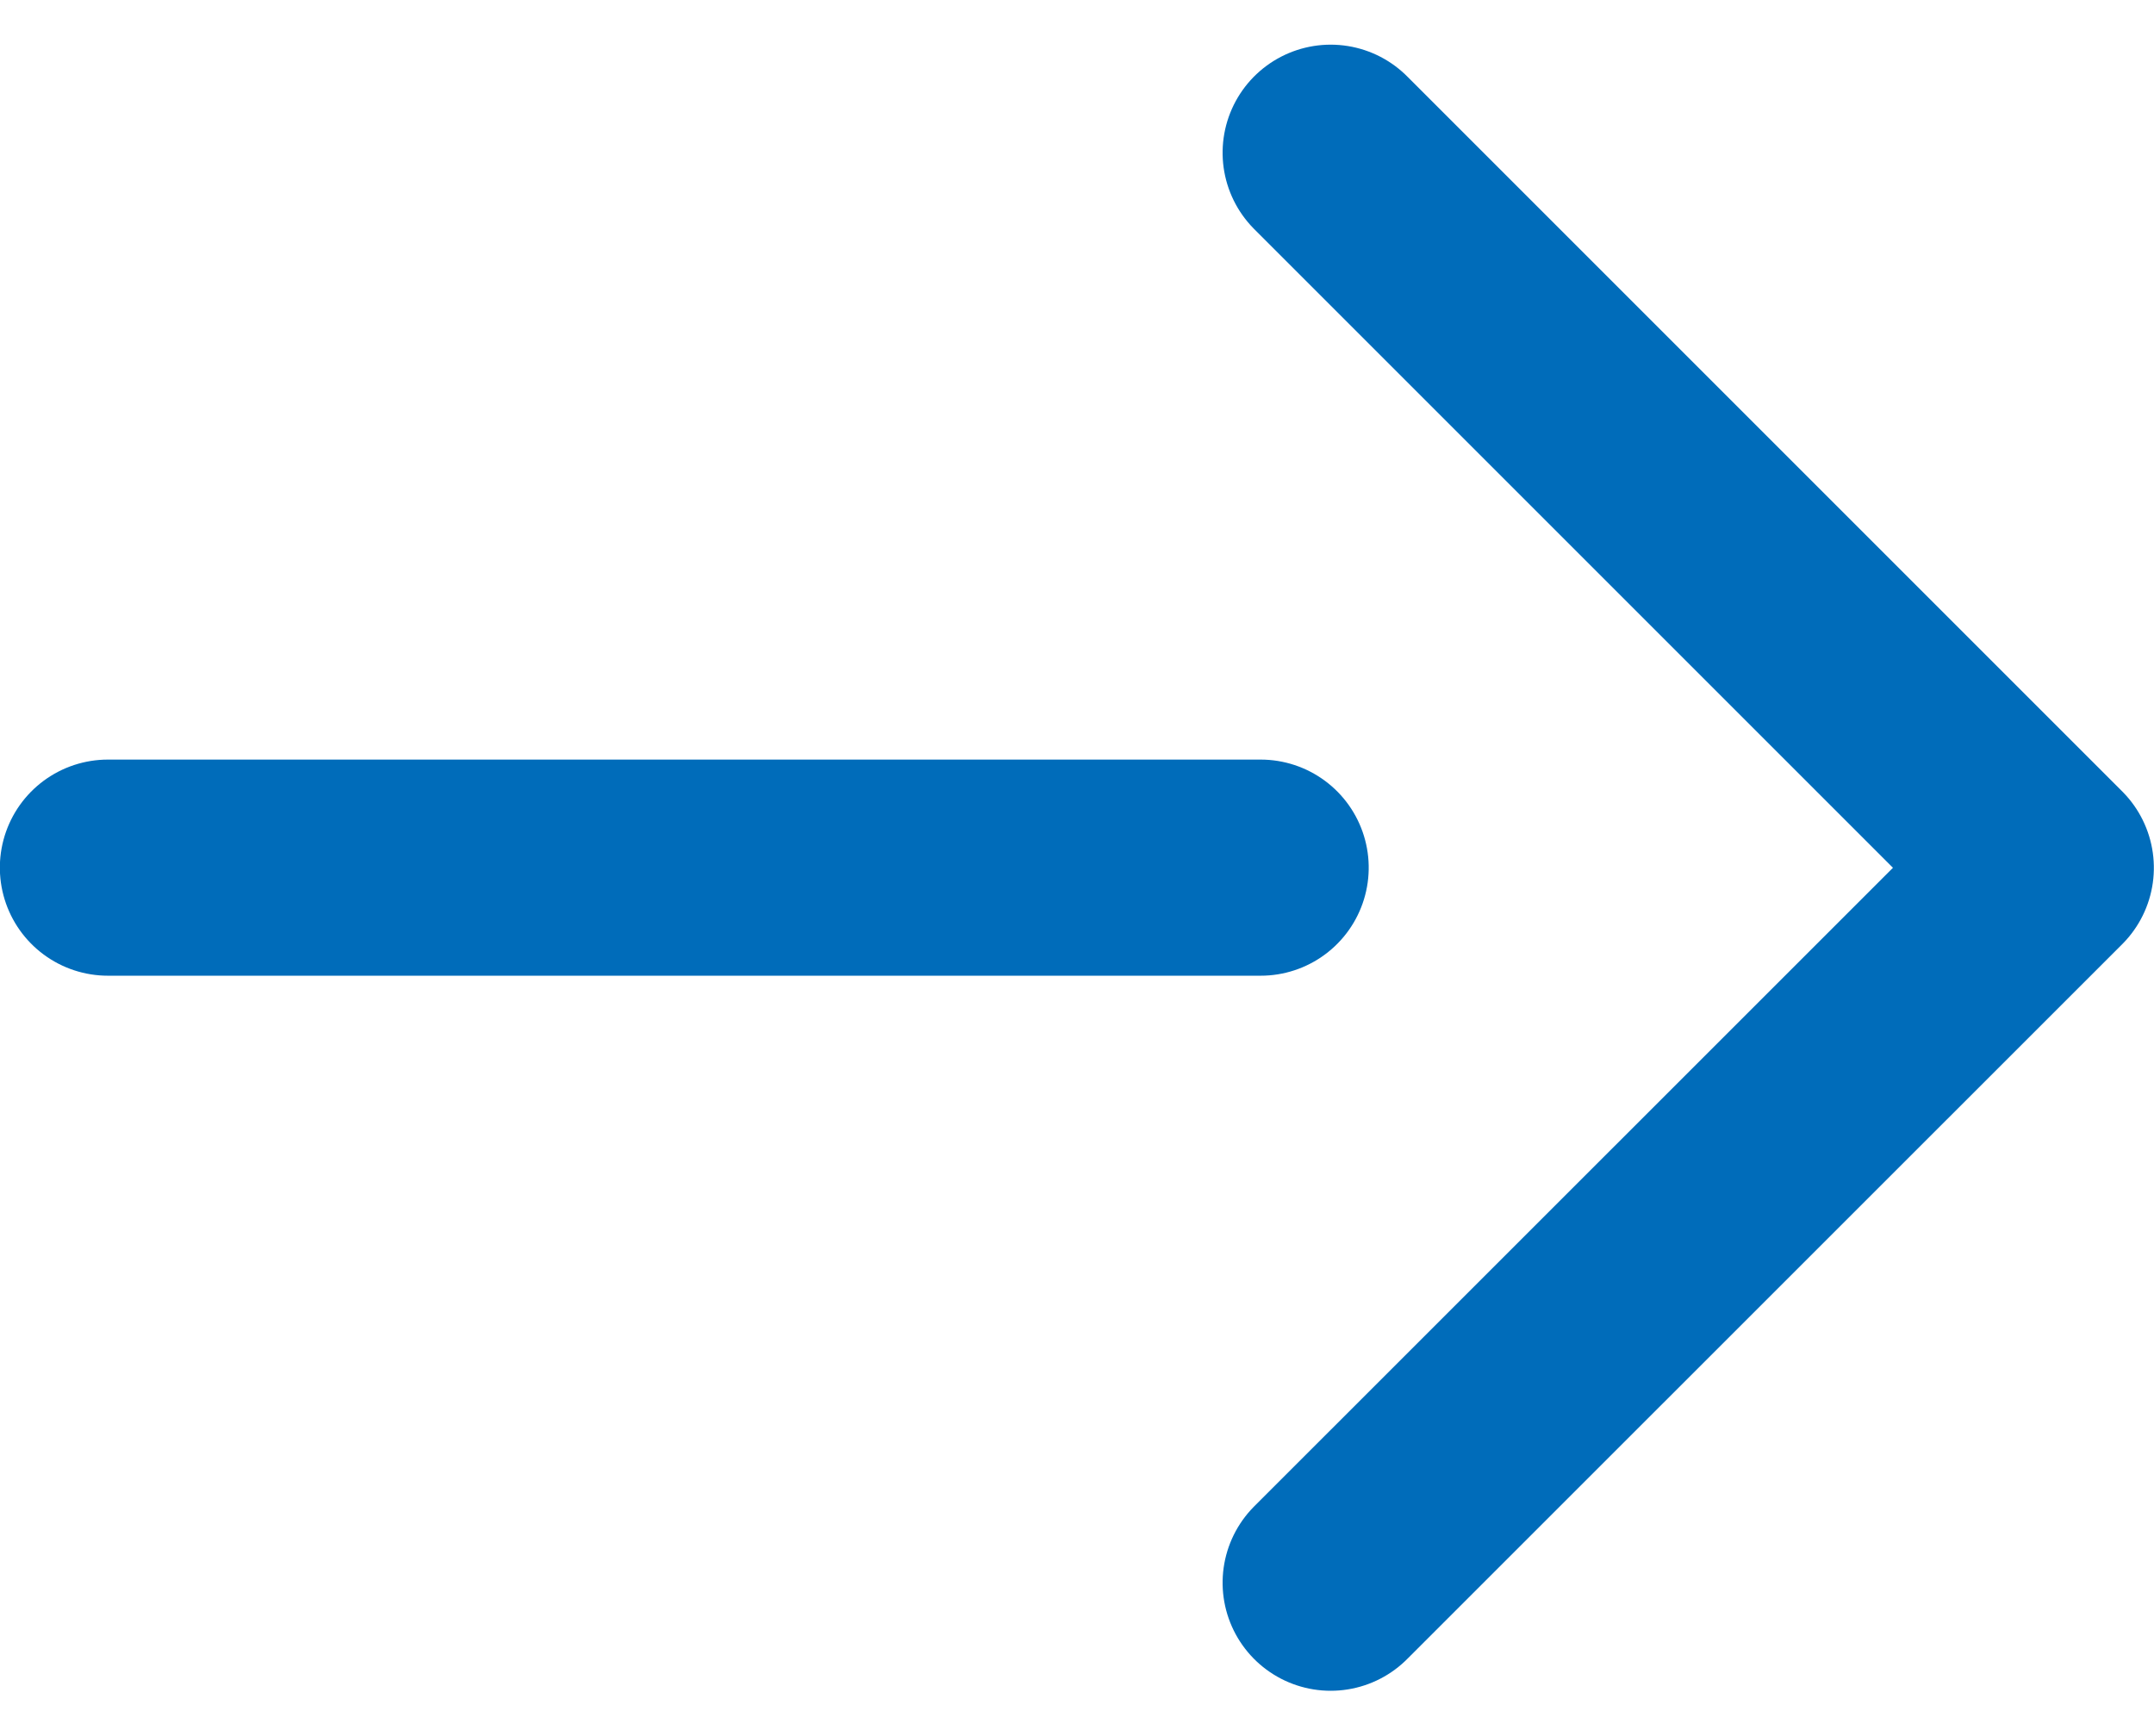 <svg xmlns="http://www.w3.org/2000/svg" width="14.949" height="12.046" viewBox="0 0 14.949 12.046"><g transform="translate(-1050.665 380.022) rotate(-90)"><path d="M-7772-20348.762v8" transform="translate(8146 21400.176)" fill="none" stroke="#006cba" stroke-linecap="round" stroke-width="1.5"/><path d="M-7781.494-20330.725l4.962,4.963,4.963-4.963" transform="translate(8150.531 21390.625)" fill="none" stroke="#006cba" stroke-linecap="round" stroke-linejoin="round" stroke-width="1.5"/></g></svg>